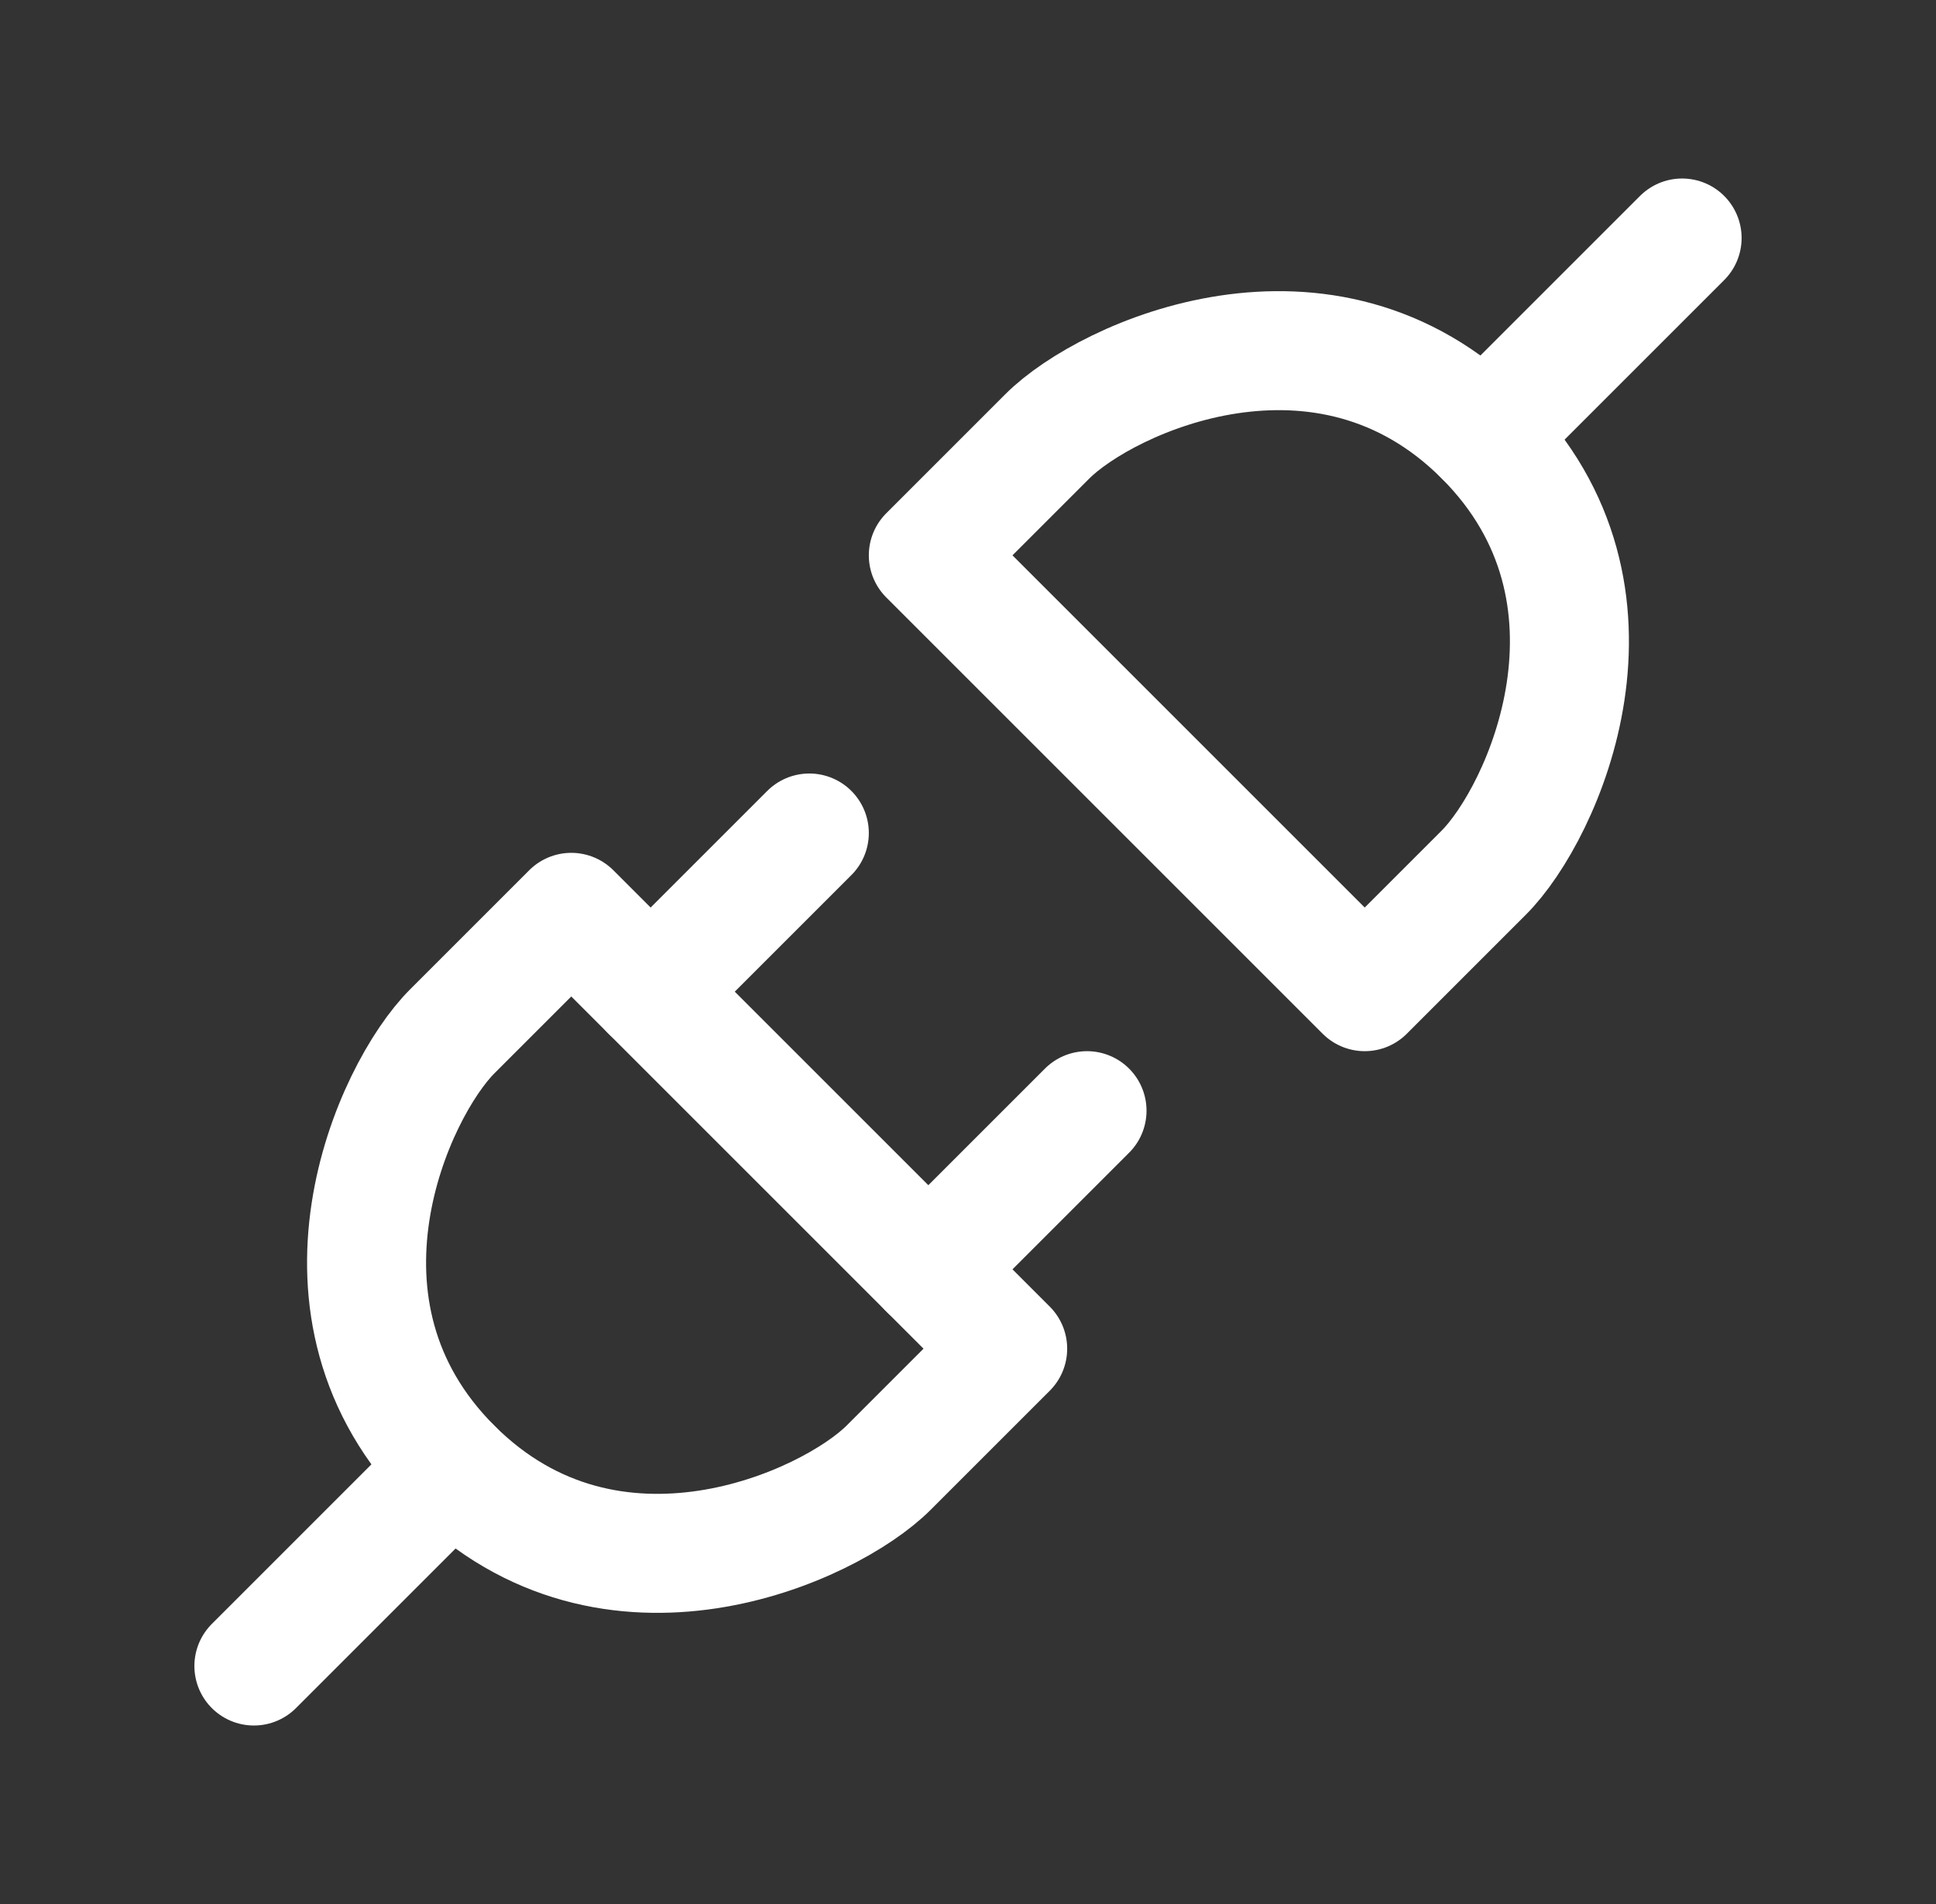 <svg width="61" height="60" viewBox="0 0 61 60" fill="none" xmlns="http://www.w3.org/2000/svg">
<rect x="0" y="0" width="61" height="60" fill="#333333" stroke="none"/>
<path d="M46.75 27.5L43 31.25L29.25 17.5L33 13.75C34.875 11.875 41.75 8.75 46.75 13.75C51.75 18.75 48.625 25.625 46.75 27.5Z" stroke="white" stroke-width="3.75" stroke-linecap="round" stroke-linejoin="round"/>
<path d="M53 7.5L46.75 13.75" stroke="white" stroke-width="3.75" stroke-linecap="round" stroke-linejoin="round"/>
<path d="M14.25 32.5L18 28.75L31.75 42.5L28 46.25C26.125 48.125 19.25 51.25 14.25 46.25C9.25 41.25 12.375 34.375 14.25 32.5Z" stroke="white" stroke-width="3.75" stroke-linecap="round" stroke-linejoin="round"/>
<path d="M29.25 40L34.25 35" stroke="white" stroke-width="3.75" stroke-linecap="round" stroke-linejoin="round"/>
<path d="M8 52.5L14.25 46.25" stroke="white" stroke-width="3.75" stroke-linecap="round" stroke-linejoin="round"/>
<path d="M20.5 31.25L25.5 26.25" stroke="white" stroke-width="3.75" stroke-linecap="round" stroke-linejoin="round"/>
</svg>
